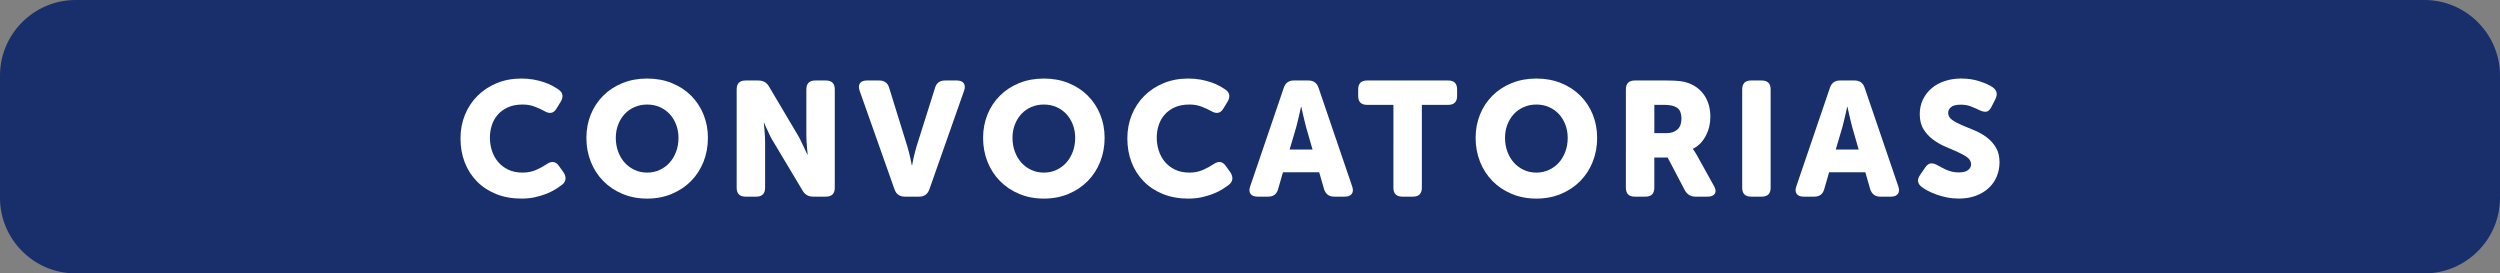 <!-- Generator: Adobe Illustrator 22.1.0, SVG Export Plug-In  -->
<svg version="1.1"
	 xmlns="http://www.w3.org/2000/svg" xmlns:xlink="http://www.w3.org/1999/xlink" xmlns:a="http://ns.adobe.com/AdobeSVGViewerExtensions/3.0/"
	 x="0px" y="0px" width="397.284px" height="43.446px" viewBox="0 0 397.284 43.446"
	 style="enable-background:new 0 0 397.284 43.446;" xml:space="preserve">
<rect x="0" y="0" width="397.284" height="43.446" fill="#808080" stroke="none"/>
<style type="text/css">
	.st0{fill:#182F6C;}
	.st1{fill:#FFFFFF;}
</style>
<defs>
</defs>
<path class="st0" d="M385.284,43.446H12c-6.6,0-12-5.4-12-12V12C0,5.4,5.4,0,12,0h373.284c6.6,0,12,5.4,12,12v19.446
	C397.284,38.046,391.884,43.446,385.284,43.446z"/>
<g>
	<path class="st1" d="M73.181,21.981c0-1.342,0.236-2.59,0.71-3.743c0.473-1.153,1.136-2.156,1.987-3.007
		c0.853-0.852,1.872-1.523,3.06-2.014s2.495-0.736,3.924-0.736c0.705,0,1.359,0.056,1.962,0.168
		c0.603,0.112,1.152,0.254,1.652,0.426c0.499,0.172,0.938,0.361,1.316,0.568c0.378,0.207,0.705,0.405,0.98,0.594
		c0.361,0.258,0.563,0.555,0.607,0.891c0.042,0.336-0.057,0.693-0.297,1.071l-0.646,1.059c-0.241,0.396-0.525,0.62-0.853,0.671
		c-0.327,0.051-0.688-0.043-1.084-0.284c-0.431-0.241-0.938-0.473-1.523-0.697s-1.222-0.336-1.91-0.336
		c-0.929,0-1.721,0.151-2.375,0.452c-0.654,0.302-1.191,0.697-1.613,1.188c-0.422,0.491-0.731,1.05-0.929,1.678
		c-0.198,0.628-0.297,1.278-0.297,1.949c0,0.688,0.103,1.364,0.31,2.026c0.206,0.663,0.524,1.256,0.955,1.781
		c0.43,0.525,0.972,0.947,1.626,1.265c0.654,0.319,1.429,0.478,2.323,0.478c0.774,0,1.484-0.142,2.13-0.426s1.191-0.581,1.64-0.891
		c0.809-0.568,1.472-0.481,1.987,0.258l0.723,1.007c0.241,0.361,0.349,0.714,0.323,1.058c-0.026,0.345-0.211,0.654-0.556,0.93
		c-0.292,0.224-0.645,0.464-1.058,0.723s-0.891,0.495-1.433,0.71c-0.543,0.215-1.146,0.396-1.808,0.542
		c-0.663,0.146-1.381,0.219-2.155,0.219c-1.48,0-2.818-0.241-4.015-0.723s-2.216-1.153-3.059-2.014
		c-0.844-0.86-1.489-1.872-1.937-3.033S73.181,23.358,73.181,21.981z"/>
	<path class="st1" d="M93.187,21.904c0-1.325,0.232-2.56,0.697-3.704c0.464-1.145,1.123-2.143,1.975-2.995s1.871-1.519,3.059-2
		s2.495-0.723,3.924-0.723s2.736,0.241,3.924,0.723s2.208,1.148,3.06,2s1.51,1.85,1.975,2.995s0.697,2.379,0.697,3.704
		c0,1.36-0.232,2.625-0.697,3.795c-0.465,1.17-1.123,2.19-1.975,3.059c-0.852,0.869-1.872,1.553-3.06,2.052
		s-2.495,0.749-3.924,0.749s-2.736-0.25-3.924-0.749s-2.207-1.183-3.059-2.052c-0.852-0.869-1.511-1.889-1.975-3.059
		C93.419,24.529,93.187,23.263,93.187,21.904z M97.86,21.904c0,0.792,0.124,1.523,0.374,2.194c0.249,0.671,0.594,1.252,1.032,1.743
		c0.439,0.49,0.964,0.877,1.575,1.162c0.61,0.284,1.277,0.426,2,0.426c0.724,0,1.39-0.142,2.001-0.426
		c0.61-0.284,1.136-0.671,1.575-1.162c0.438-0.491,0.782-1.071,1.032-1.743c0.249-0.671,0.374-1.402,0.374-2.194
		c0-0.757-0.125-1.458-0.374-2.104c-0.25-0.646-0.594-1.205-1.032-1.678c-0.439-0.473-0.965-0.843-1.575-1.11
		c-0.611-0.267-1.277-0.4-2.001-0.4c-0.723,0-1.39,0.134-2,0.4c-0.611,0.267-1.136,0.637-1.575,1.11
		c-0.438,0.474-0.783,1.033-1.032,1.678C97.984,20.445,97.86,21.147,97.86,21.904z"/>
	<path class="st1" d="M117.066,14.211c0-0.946,0.473-1.419,1.42-1.419h2.014c0.774,0,1.342,0.318,1.703,0.955l4.544,7.667
		c0.189,0.31,0.37,0.646,0.542,1.007s0.336,0.706,0.49,1.033c0.172,0.378,0.345,0.749,0.517,1.11h0.052
		c-0.035-0.378-0.069-0.757-0.104-1.136c-0.034-0.327-0.061-0.671-0.077-1.033c-0.018-0.361-0.026-0.688-0.026-0.981v-7.203
		c0-0.946,0.474-1.419,1.42-1.419h1.679c0.946,0,1.419,0.473,1.419,1.419v15.618c0,0.947-0.473,1.42-1.419,1.42h-2.014
		c-0.758,0-1.317-0.318-1.679-0.955l-4.569-7.641c-0.189-0.292-0.378-0.624-0.567-0.994c-0.189-0.37-0.353-0.718-0.49-1.045
		c-0.189-0.378-0.354-0.749-0.491-1.11h-0.051c0.034,0.378,0.068,0.757,0.103,1.136c0.034,0.327,0.061,0.671,0.078,1.033
		c0.017,0.361,0.025,0.688,0.025,0.981v7.176c0,0.947-0.474,1.42-1.42,1.42h-1.678c-0.947,0-1.42-0.473-1.42-1.42V14.211z"/>
	<path class="st1" d="M136.607,14.417c-0.172-0.499-0.154-0.895,0.052-1.188c0.207-0.292,0.577-0.438,1.11-0.438h1.937
		c0.843,0,1.376,0.396,1.601,1.188l2.891,9.319c0.086,0.293,0.172,0.611,0.259,0.956c0.086,0.344,0.163,0.663,0.231,0.955
		c0.069,0.344,0.138,0.697,0.207,1.058h0.052c0.068-0.361,0.138-0.714,0.206-1.058c0.069-0.292,0.146-0.611,0.232-0.955
		s0.172-0.663,0.259-0.956l2.942-9.319c0.224-0.792,0.757-1.188,1.601-1.188h1.858c0.533,0,0.904,0.146,1.11,0.438
		c0.206,0.293,0.224,0.689,0.052,1.188l-5.524,15.696c-0.275,0.757-0.817,1.136-1.626,1.136h-2.272
		c-0.809,0-1.351-0.378-1.626-1.136L136.607,14.417z"/>
	<path class="st1" d="M156.227,21.904c0-1.325,0.232-2.56,0.697-3.704c0.464-1.145,1.123-2.143,1.975-2.995s1.871-1.519,3.059-2
		s2.495-0.723,3.924-0.723s2.736,0.241,3.924,0.723s2.208,1.148,3.06,2s1.51,1.85,1.975,2.995s0.697,2.379,0.697,3.704
		c0,1.36-0.232,2.625-0.697,3.795c-0.465,1.17-1.123,2.19-1.975,3.059c-0.852,0.869-1.872,1.553-3.06,2.052
		s-2.495,0.749-3.924,0.749s-2.736-0.25-3.924-0.749s-2.207-1.183-3.059-2.052c-0.852-0.869-1.511-1.889-1.975-3.059
		C156.459,24.529,156.227,23.263,156.227,21.904z M160.9,21.904c0,0.792,0.124,1.523,0.374,2.194
		c0.249,0.671,0.594,1.252,1.032,1.743c0.439,0.49,0.964,0.877,1.575,1.162c0.61,0.284,1.277,0.426,2,0.426
		c0.724,0,1.39-0.142,2.001-0.426c0.61-0.284,1.136-0.671,1.575-1.162c0.438-0.491,0.782-1.071,1.032-1.743
		c0.249-0.671,0.374-1.402,0.374-2.194c0-0.757-0.125-1.458-0.374-2.104c-0.25-0.646-0.594-1.205-1.032-1.678
		c-0.439-0.473-0.965-0.843-1.575-1.11c-0.611-0.267-1.277-0.4-2.001-0.4c-0.723,0-1.39,0.134-2,0.4
		c-0.611,0.267-1.136,0.637-1.575,1.11c-0.438,0.474-0.783,1.033-1.032,1.678C161.024,20.445,160.9,21.147,160.9,21.904z"/>
	<path class="st1" d="M179.151,21.981c0-1.342,0.236-2.59,0.71-3.743c0.473-1.153,1.136-2.156,1.987-3.007
		c0.853-0.852,1.872-1.523,3.06-2.014s2.495-0.736,3.924-0.736c0.705,0,1.359,0.056,1.962,0.168
		c0.603,0.112,1.152,0.254,1.652,0.426c0.499,0.172,0.938,0.361,1.316,0.568c0.378,0.207,0.705,0.405,0.98,0.594
		c0.361,0.258,0.563,0.555,0.607,0.891c0.042,0.336-0.057,0.693-0.297,1.071l-0.646,1.059c-0.241,0.396-0.525,0.62-0.853,0.671
		c-0.327,0.051-0.688-0.043-1.084-0.284c-0.431-0.241-0.938-0.473-1.523-0.697s-1.222-0.336-1.91-0.336
		c-0.929,0-1.721,0.151-2.375,0.452c-0.654,0.302-1.191,0.697-1.613,1.188c-0.422,0.491-0.731,1.05-0.929,1.678
		c-0.198,0.628-0.297,1.278-0.297,1.949c0,0.688,0.103,1.364,0.31,2.026c0.206,0.663,0.524,1.256,0.955,1.781
		c0.43,0.525,0.972,0.947,1.626,1.265c0.654,0.319,1.429,0.478,2.323,0.478c0.774,0,1.484-0.142,2.13-0.426s1.191-0.581,1.64-0.891
		c0.809-0.568,1.472-0.481,1.987,0.258l0.723,1.007c0.241,0.361,0.349,0.714,0.323,1.058c-0.026,0.345-0.211,0.654-0.556,0.93
		c-0.292,0.224-0.645,0.464-1.058,0.723s-0.891,0.495-1.433,0.71c-0.543,0.215-1.146,0.396-1.808,0.542
		c-0.663,0.146-1.381,0.219-2.155,0.219c-1.48,0-2.818-0.241-4.015-0.723s-2.216-1.153-3.059-2.014
		c-0.844-0.86-1.489-1.872-1.937-3.033S179.151,23.358,179.151,21.981z"/>
	<path class="st1" d="M204.01,13.953c0.258-0.774,0.791-1.162,1.601-1.162h2.323c0.809,0,1.342,0.387,1.601,1.162l5.344,15.669
		c0.171,0.5,0.15,0.895-0.065,1.188c-0.215,0.293-0.58,0.439-1.097,0.439h-1.704c-0.809,0-1.342-0.396-1.601-1.188l-0.774-2.685
		h-5.757l-0.774,2.685c-0.224,0.792-0.748,1.188-1.574,1.188h-1.704c-0.516,0-0.882-0.146-1.097-0.439
		c-0.216-0.292-0.237-0.688-0.064-1.188L204.01,13.953z M208.579,23.762l-1.032-3.588c-0.086-0.292-0.168-0.62-0.245-0.981
		s-0.159-0.706-0.245-1.033c-0.087-0.378-0.173-0.765-0.258-1.162h-0.052c-0.087,0.396-0.173,0.784-0.259,1.162
		c-0.086,0.327-0.168,0.671-0.245,1.033s-0.159,0.688-0.245,0.981l-1.059,3.588H208.579z"/>
	<path class="st1" d="M221.435,16.663h-4.182c-0.947,0-1.42-0.473-1.42-1.42v-1.033c0-0.946,0.473-1.419,1.42-1.419h12.881
		c0.946,0,1.42,0.473,1.42,1.419v1.033c0,0.947-0.474,1.42-1.42,1.42h-4.182v13.166c0,0.947-0.474,1.42-1.42,1.42h-1.678
		c-0.947,0-1.42-0.473-1.42-1.42V16.663z"/>
	<path class="st1" d="M234.497,21.904c0-1.325,0.232-2.56,0.697-3.704c0.464-1.145,1.123-2.143,1.975-2.995s1.871-1.519,3.059-2
		s2.495-0.723,3.924-0.723s2.736,0.241,3.924,0.723s2.208,1.148,3.06,2s1.51,1.85,1.975,2.995s0.697,2.379,0.697,3.704
		c0,1.36-0.232,2.625-0.697,3.795c-0.465,1.17-1.123,2.19-1.975,3.059c-0.852,0.869-1.872,1.553-3.06,2.052
		s-2.495,0.749-3.924,0.749s-2.736-0.25-3.924-0.749s-2.207-1.183-3.059-2.052c-0.852-0.869-1.511-1.889-1.975-3.059
		C234.729,24.529,234.497,23.263,234.497,21.904z M239.169,21.904c0,0.792,0.124,1.523,0.374,2.194
		c0.249,0.671,0.594,1.252,1.032,1.743c0.439,0.49,0.964,0.877,1.575,1.162c0.61,0.284,1.277,0.426,2,0.426
		c0.724,0,1.39-0.142,2.001-0.426c0.61-0.284,1.136-0.671,1.575-1.162c0.438-0.491,0.782-1.071,1.032-1.743
		c0.249-0.671,0.374-1.402,0.374-2.194c0-0.757-0.125-1.458-0.374-2.104c-0.25-0.646-0.594-1.205-1.032-1.678
		c-0.439-0.473-0.965-0.843-1.575-1.11c-0.611-0.267-1.277-0.4-2.001-0.4c-0.723,0-1.39,0.134-2,0.4
		c-0.611,0.267-1.136,0.637-1.575,1.11c-0.438,0.474-0.783,1.033-1.032,1.678C239.293,20.445,239.169,21.147,239.169,21.904z"/>
	<path class="st1" d="M258.375,14.211c0-0.946,0.473-1.419,1.42-1.419h5.008c0.946,0,1.683,0.035,2.207,0.103
		c0.525,0.069,0.985,0.181,1.382,0.335c1.049,0.396,1.88,1.055,2.49,1.975c0.611,0.921,0.917,2.052,0.917,3.395
		c0,0.5-0.056,0.994-0.168,1.484c-0.112,0.491-0.284,0.964-0.517,1.42s-0.521,0.869-0.864,1.239
		c-0.345,0.37-0.749,0.667-1.214,0.891v0.051c0.052,0.069,0.112,0.155,0.181,0.258c0.069,0.086,0.143,0.203,0.22,0.349
		c0.077,0.146,0.177,0.314,0.297,0.503l2.633,4.75c0.293,0.499,0.34,0.908,0.143,1.226c-0.198,0.319-0.572,0.478-1.123,0.478h-1.962
		c-0.74,0-1.3-0.335-1.678-1.007l-2.736-5.214h-2.117v4.801c0,0.947-0.474,1.42-1.42,1.42h-1.678c-0.947,0-1.42-0.473-1.42-1.42
		V14.211z M264.855,21.155c0.723,0,1.295-0.193,1.717-0.581s0.633-0.951,0.633-1.691c0-0.465-0.074-0.865-0.22-1.201
		c-0.146-0.335-0.435-0.589-0.865-0.761c-0.396-0.172-0.964-0.258-1.703-0.258h-1.523v4.492H264.855z"/>
	<path class="st1" d="M276.859,14.211c0-0.946,0.473-1.419,1.42-1.419h1.678c0.946,0,1.42,0.473,1.42,1.419v15.618
		c0,0.947-0.474,1.42-1.42,1.42h-1.678c-0.947,0-1.42-0.473-1.42-1.42V14.211z"/>
	<path class="st1" d="M290.799,13.953c0.258-0.774,0.791-1.162,1.601-1.162h2.323c0.809,0,1.342,0.387,1.601,1.162l5.344,15.669
		c0.171,0.5,0.15,0.895-0.065,1.188c-0.215,0.293-0.58,0.439-1.097,0.439h-1.704c-0.809,0-1.342-0.396-1.601-1.188l-0.774-2.685
		h-5.757l-0.774,2.685c-0.224,0.792-0.748,1.188-1.574,1.188h-1.704c-0.516,0-0.882-0.146-1.097-0.439
		c-0.216-0.292-0.237-0.688-0.064-1.188L290.799,13.953z M295.368,23.762l-1.032-3.588c-0.086-0.292-0.168-0.62-0.245-0.981
		s-0.159-0.706-0.245-1.033c-0.087-0.378-0.173-0.765-0.258-1.162h-0.052c-0.087,0.396-0.173,0.784-0.259,1.162
		c-0.086,0.327-0.168,0.671-0.245,1.033s-0.159,0.688-0.245,0.981l-1.059,3.588H295.368z"/>
	<path class="st1" d="M305.41,29.726c-0.138-0.104-0.258-0.22-0.361-0.349c-0.103-0.129-0.177-0.275-0.219-0.439
		c-0.044-0.163-0.044-0.339,0-0.529c0.042-0.189,0.15-0.404,0.322-0.645l0.8-1.162c0.259-0.378,0.543-0.589,0.853-0.633
		c0.31-0.042,0.68,0.056,1.109,0.297c0.155,0.086,0.34,0.19,0.556,0.31c0.215,0.121,0.465,0.245,0.748,0.374
		c0.284,0.129,0.599,0.237,0.942,0.323c0.345,0.086,0.714,0.129,1.11,0.129c0.671,0,1.166-0.125,1.484-0.375
		s0.478-0.555,0.478-0.917c0-0.43-0.202-0.796-0.606-1.097c-0.405-0.301-0.908-0.585-1.511-0.852
		c-0.603-0.267-1.256-0.55-1.962-0.852c-0.705-0.301-1.359-0.675-1.962-1.123c-0.603-0.447-1.105-0.994-1.51-1.639
		s-0.606-1.45-0.606-2.414c0-0.843,0.168-1.614,0.503-2.311c0.336-0.697,0.796-1.295,1.381-1.794
		c0.585-0.499,1.282-0.881,2.092-1.148c0.809-0.267,1.678-0.4,2.606-0.4c1.085,0,2.074,0.151,2.969,0.452
		c0.896,0.302,1.566,0.607,2.014,0.917c0.379,0.276,0.594,0.572,0.646,0.891c0.052,0.319-0.018,0.667-0.206,1.045l-0.62,1.213
		c-0.258,0.5-0.555,0.753-0.891,0.762c-0.335,0.009-0.684-0.082-1.045-0.271c-0.431-0.207-0.874-0.4-1.33-0.581
		s-0.985-0.271-1.587-0.271c-0.724,0-1.239,0.125-1.549,0.375c-0.311,0.25-0.465,0.555-0.465,0.917c0,0.448,0.202,0.817,0.606,1.11
		c0.404,0.293,0.907,0.568,1.51,0.826c0.603,0.258,1.257,0.529,1.962,0.813c0.706,0.284,1.359,0.646,1.962,1.084
		c0.603,0.438,1.106,0.981,1.511,1.626c0.404,0.646,0.606,1.45,0.606,2.414c0,0.774-0.142,1.51-0.426,2.207
		c-0.284,0.697-0.701,1.308-1.252,1.833s-1.23,0.942-2.04,1.252c-0.809,0.31-1.729,0.464-2.762,0.464
		c-0.654,0-1.278-0.06-1.872-0.181s-1.145-0.271-1.651-0.452c-0.508-0.181-0.965-0.378-1.368-0.594
		C305.973,30.117,305.651,29.915,305.41,29.726z"/>
</g>
</svg>